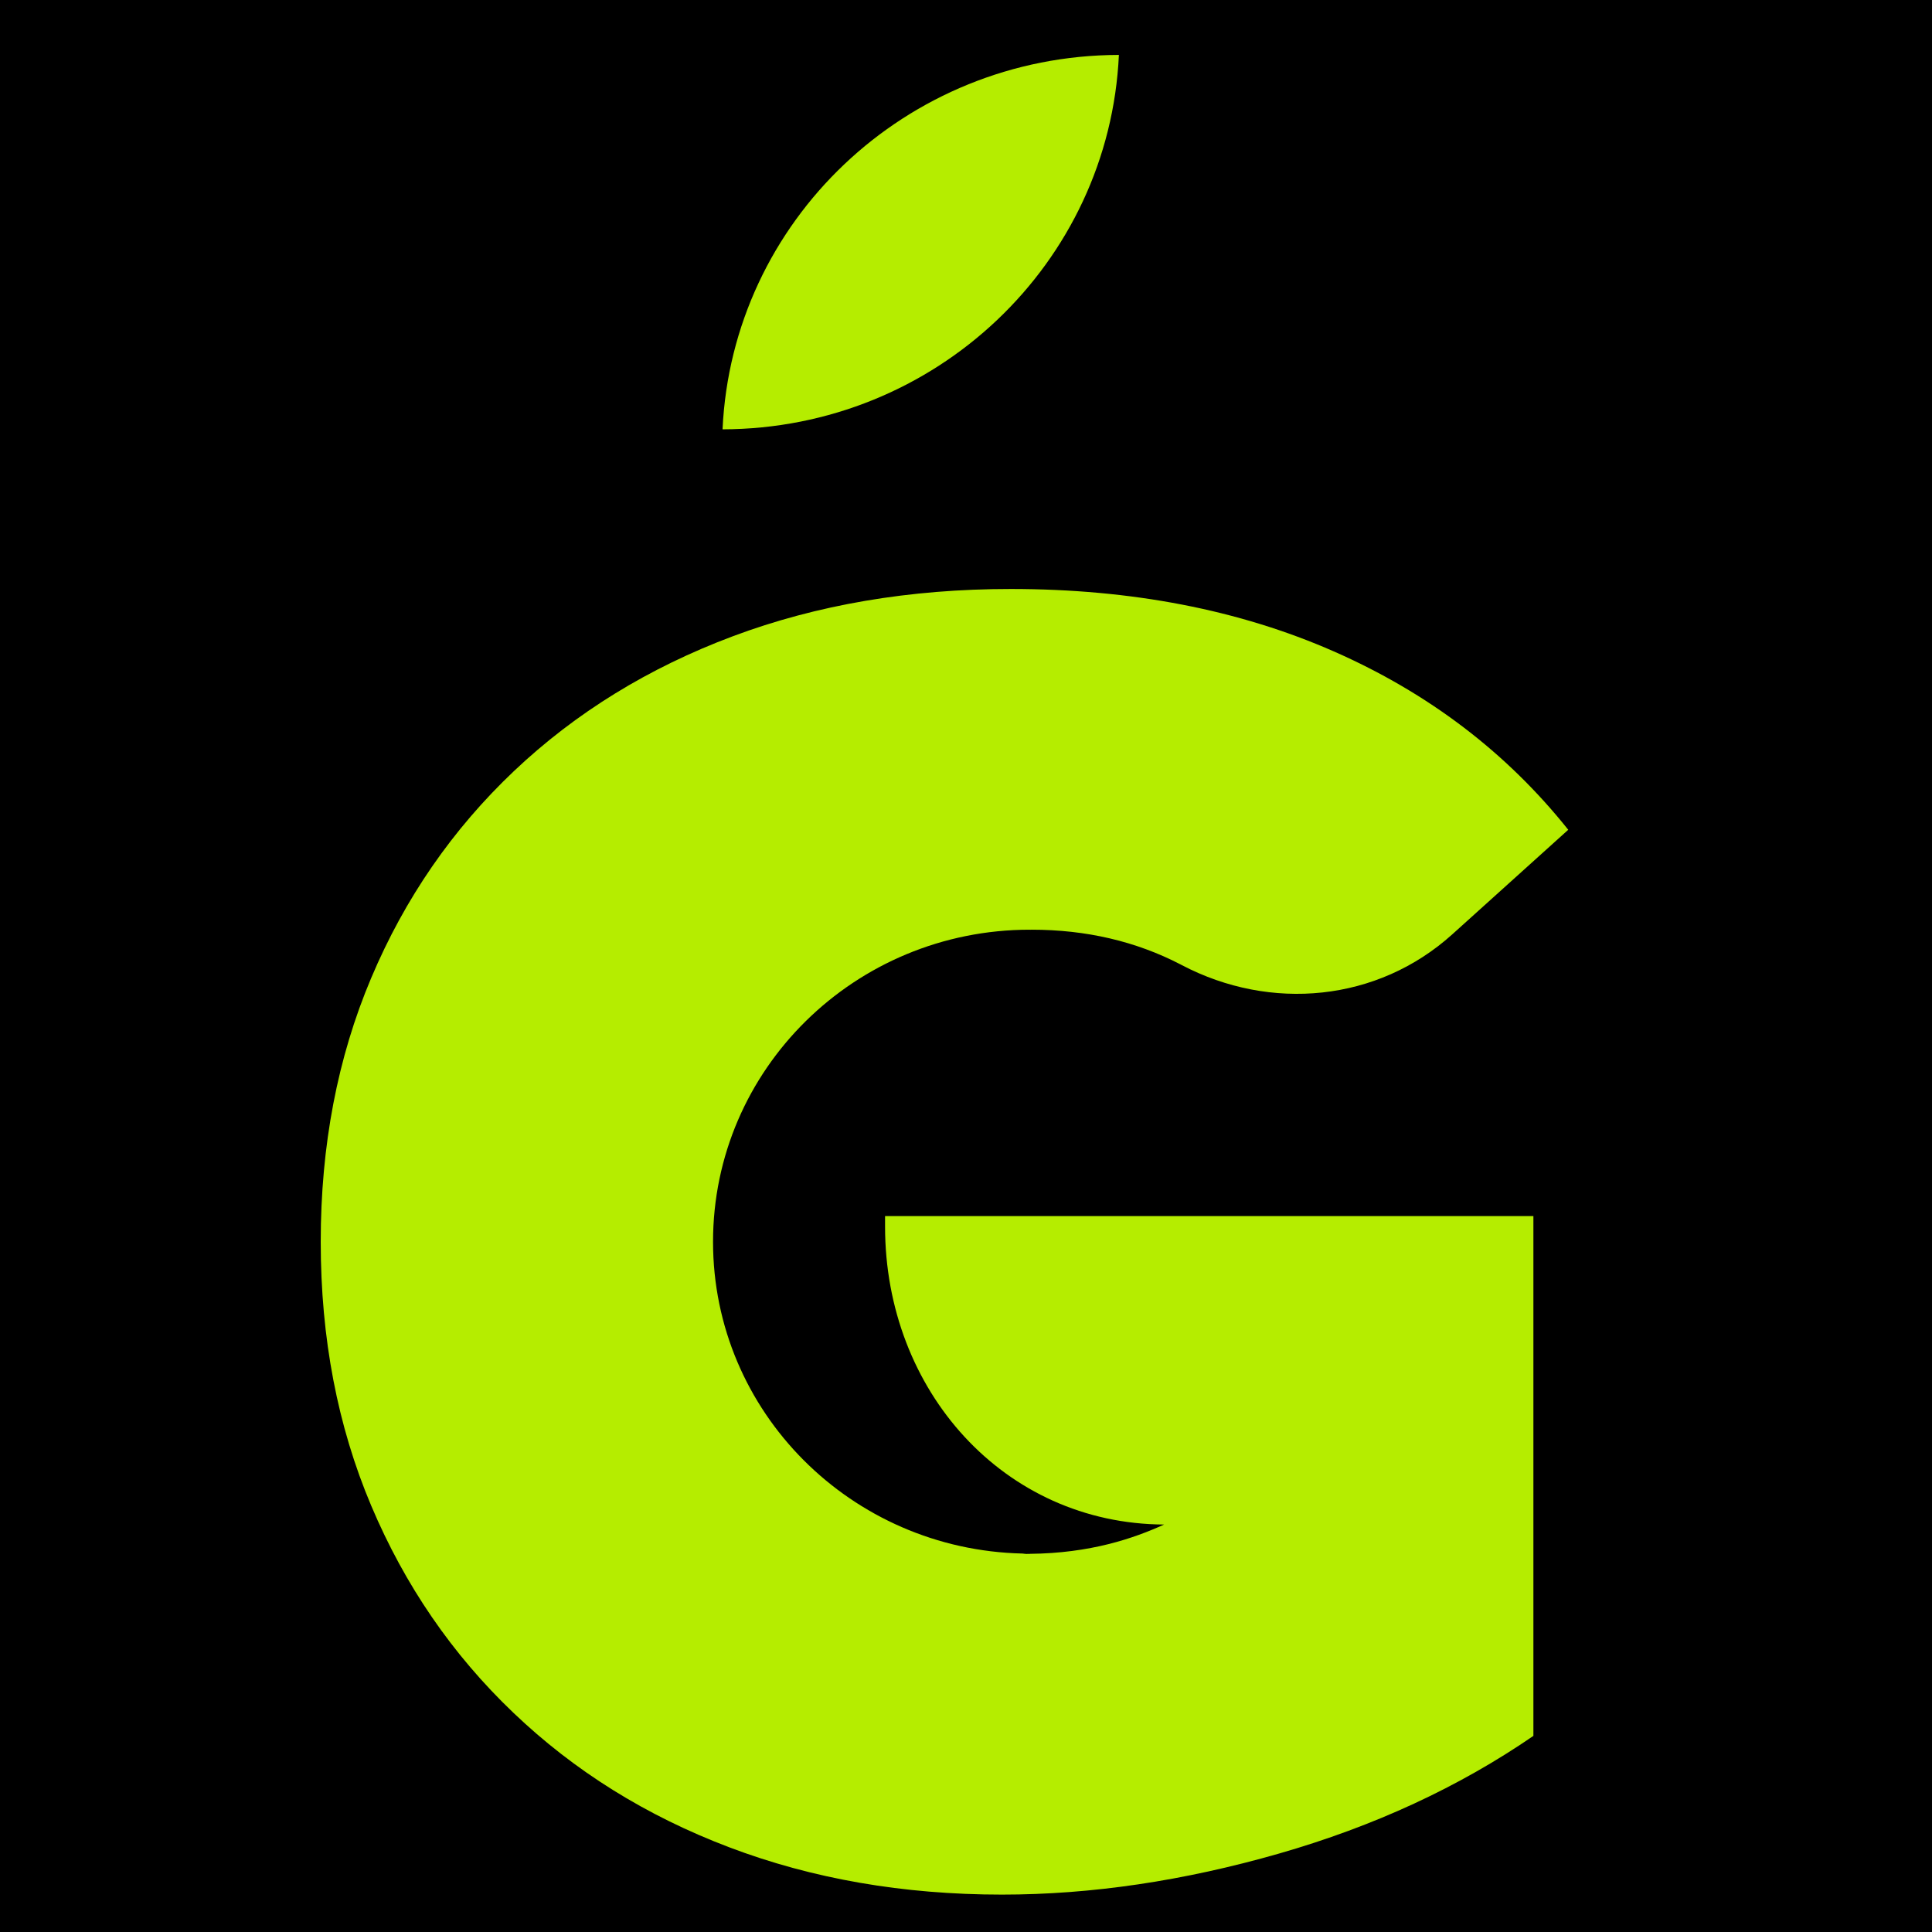 <svg width="180" height="180" viewBox="0 0 180 180" fill="none" xmlns="http://www.w3.org/2000/svg">
<g clip-path="url(#clip0_3202_2470)">
<rect width="180" height="180" fill="black"/>
<g clip-path="url(#clip1_3202_2470)">
<mask id="mask0_3202_2470" style="mask-type:luminance" maskUnits="userSpaceOnUse" x="-363" y="-869" width="1974" height="1375">
<path d="M-362.123 -868.739H1610.46V505.734H-362.123V-868.739Z" fill="white"/>
</mask>
<g mask="url(#mask0_3202_2470)">
<path d="M82.459 114.277C82.459 129.567 93.539 141.964 108.457 142.038C105.641 143.317 101.604 144.717 95.934 144.767L95.941 144.774C95.91 144.774 95.882 144.77 95.852 144.77C95.774 144.77 95.704 144.777 95.624 144.777C95.498 144.777 95.39 144.747 95.268 144.74C79.286 144.384 66.432 131.532 66.432 115.695C66.432 99.634 79.645 86.618 95.941 86.618C95.941 86.618 95.941 86.623 95.941 86.627C95.999 86.625 96.053 86.618 96.112 86.618C101.196 86.618 105.824 87.697 109.99 89.855C110.032 89.879 110.074 89.897 110.114 89.92C118.385 94.254 128.336 93.335 135.306 87.05L146.11 77.308C140.37 70.109 133.094 64.575 124.275 60.693C115.454 56.816 105.418 54.874 94.165 54.874C84.748 54.874 76.116 56.345 68.272 59.28C60.425 62.219 53.635 66.399 47.899 71.825C42.163 77.258 37.725 83.681 34.588 91.105C31.448 98.526 29.881 106.725 29.881 115.697C29.881 124.67 31.448 132.869 34.588 140.29C37.725 147.711 42.137 154.142 47.819 159.563C53.501 164.996 60.207 169.178 67.948 172.11C75.683 175.045 84.153 176.516 93.352 176.516C101.684 176.516 110.287 175.239 119.163 172.692C128.036 170.145 135.934 166.49 142.863 161.729V113.301H82.459V114.277Z" fill="#B5ED00"/>
<path d="M104.245 5.116C84.366 5.162 68.209 20.619 67.318 40C87.197 39.956 103.354 24.5 104.245 5.116Z" fill="#B5ED00"/>
</g>
</g>
</g>
<defs>
<clipPath id="clip0_3202_2470">
<rect width="180" height="180" fill="white"/>
</clipPath>
<clipPath id="clip1_3202_2470">
<rect width="169" height="247" fill="white" transform="translate(-3 -33)"/>
</clipPath>
</defs>
</svg>
